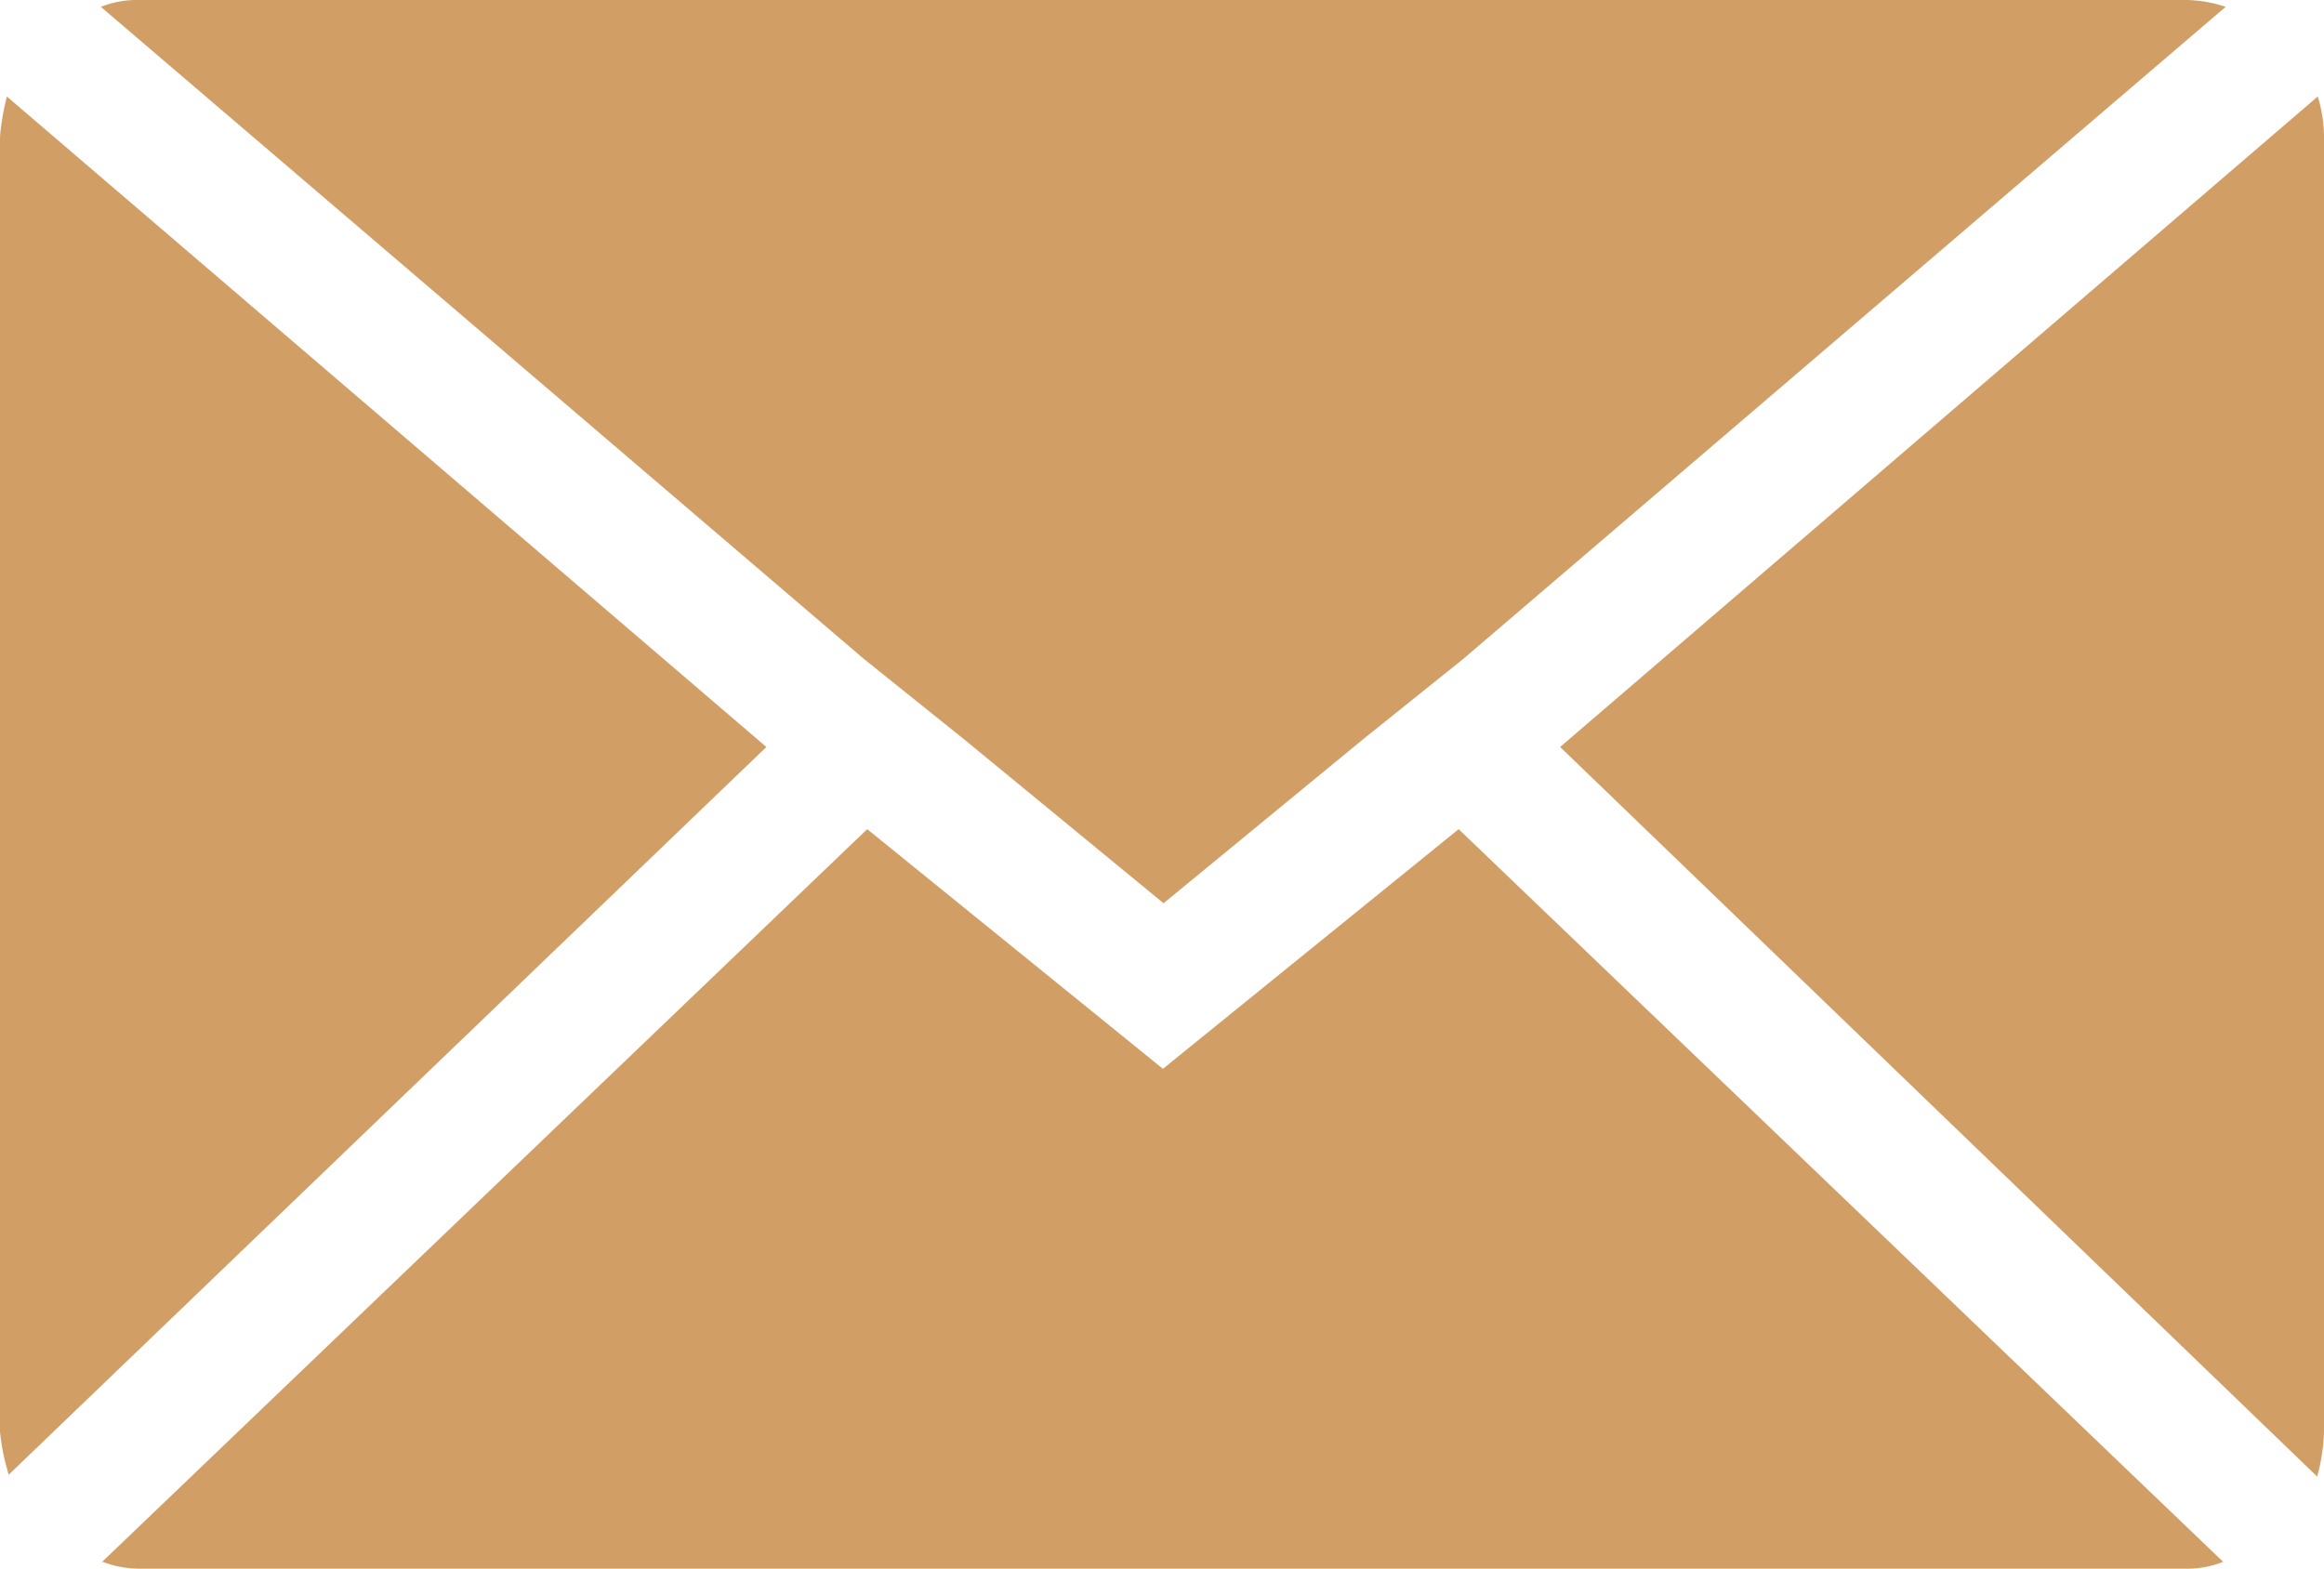 <svg xmlns="http://www.w3.org/2000/svg" viewBox="0 0 37.33 25.2"><style>.gold-1{fill:#d19e66;}</style><g id="Layer_2" data-name="Layer 2"><g id="Layer_2-2" data-name="Layer 2"><path id="Icon_zocial-email" data-name="Icon zocial-email" class="gold-1"  d="M0,23V2.23S0,2,.11,1.55L12.31,12,.14,23.69A3.53,3.53,0,0,1,0,23ZM1.62.11A1.57,1.57,0,0,1,2.23,0H35.1a2.06,2.06,0,0,1,.65.11L23.51,10.58l-1.62,1.3-3.2,2.63-3.2-2.63-1.62-1.3Zm0,25L13.93,13.32l4.75,3.85,4.75-3.85L35.71,25.09a1.57,1.57,0,0,1-.61.11H2.23a1.66,1.66,0,0,1-.58-.11ZM25.06,12,37.23,1.55a2.24,2.24,0,0,1,.1.68V23a3,3,0,0,1-.11.72Z"/></g></g></svg>